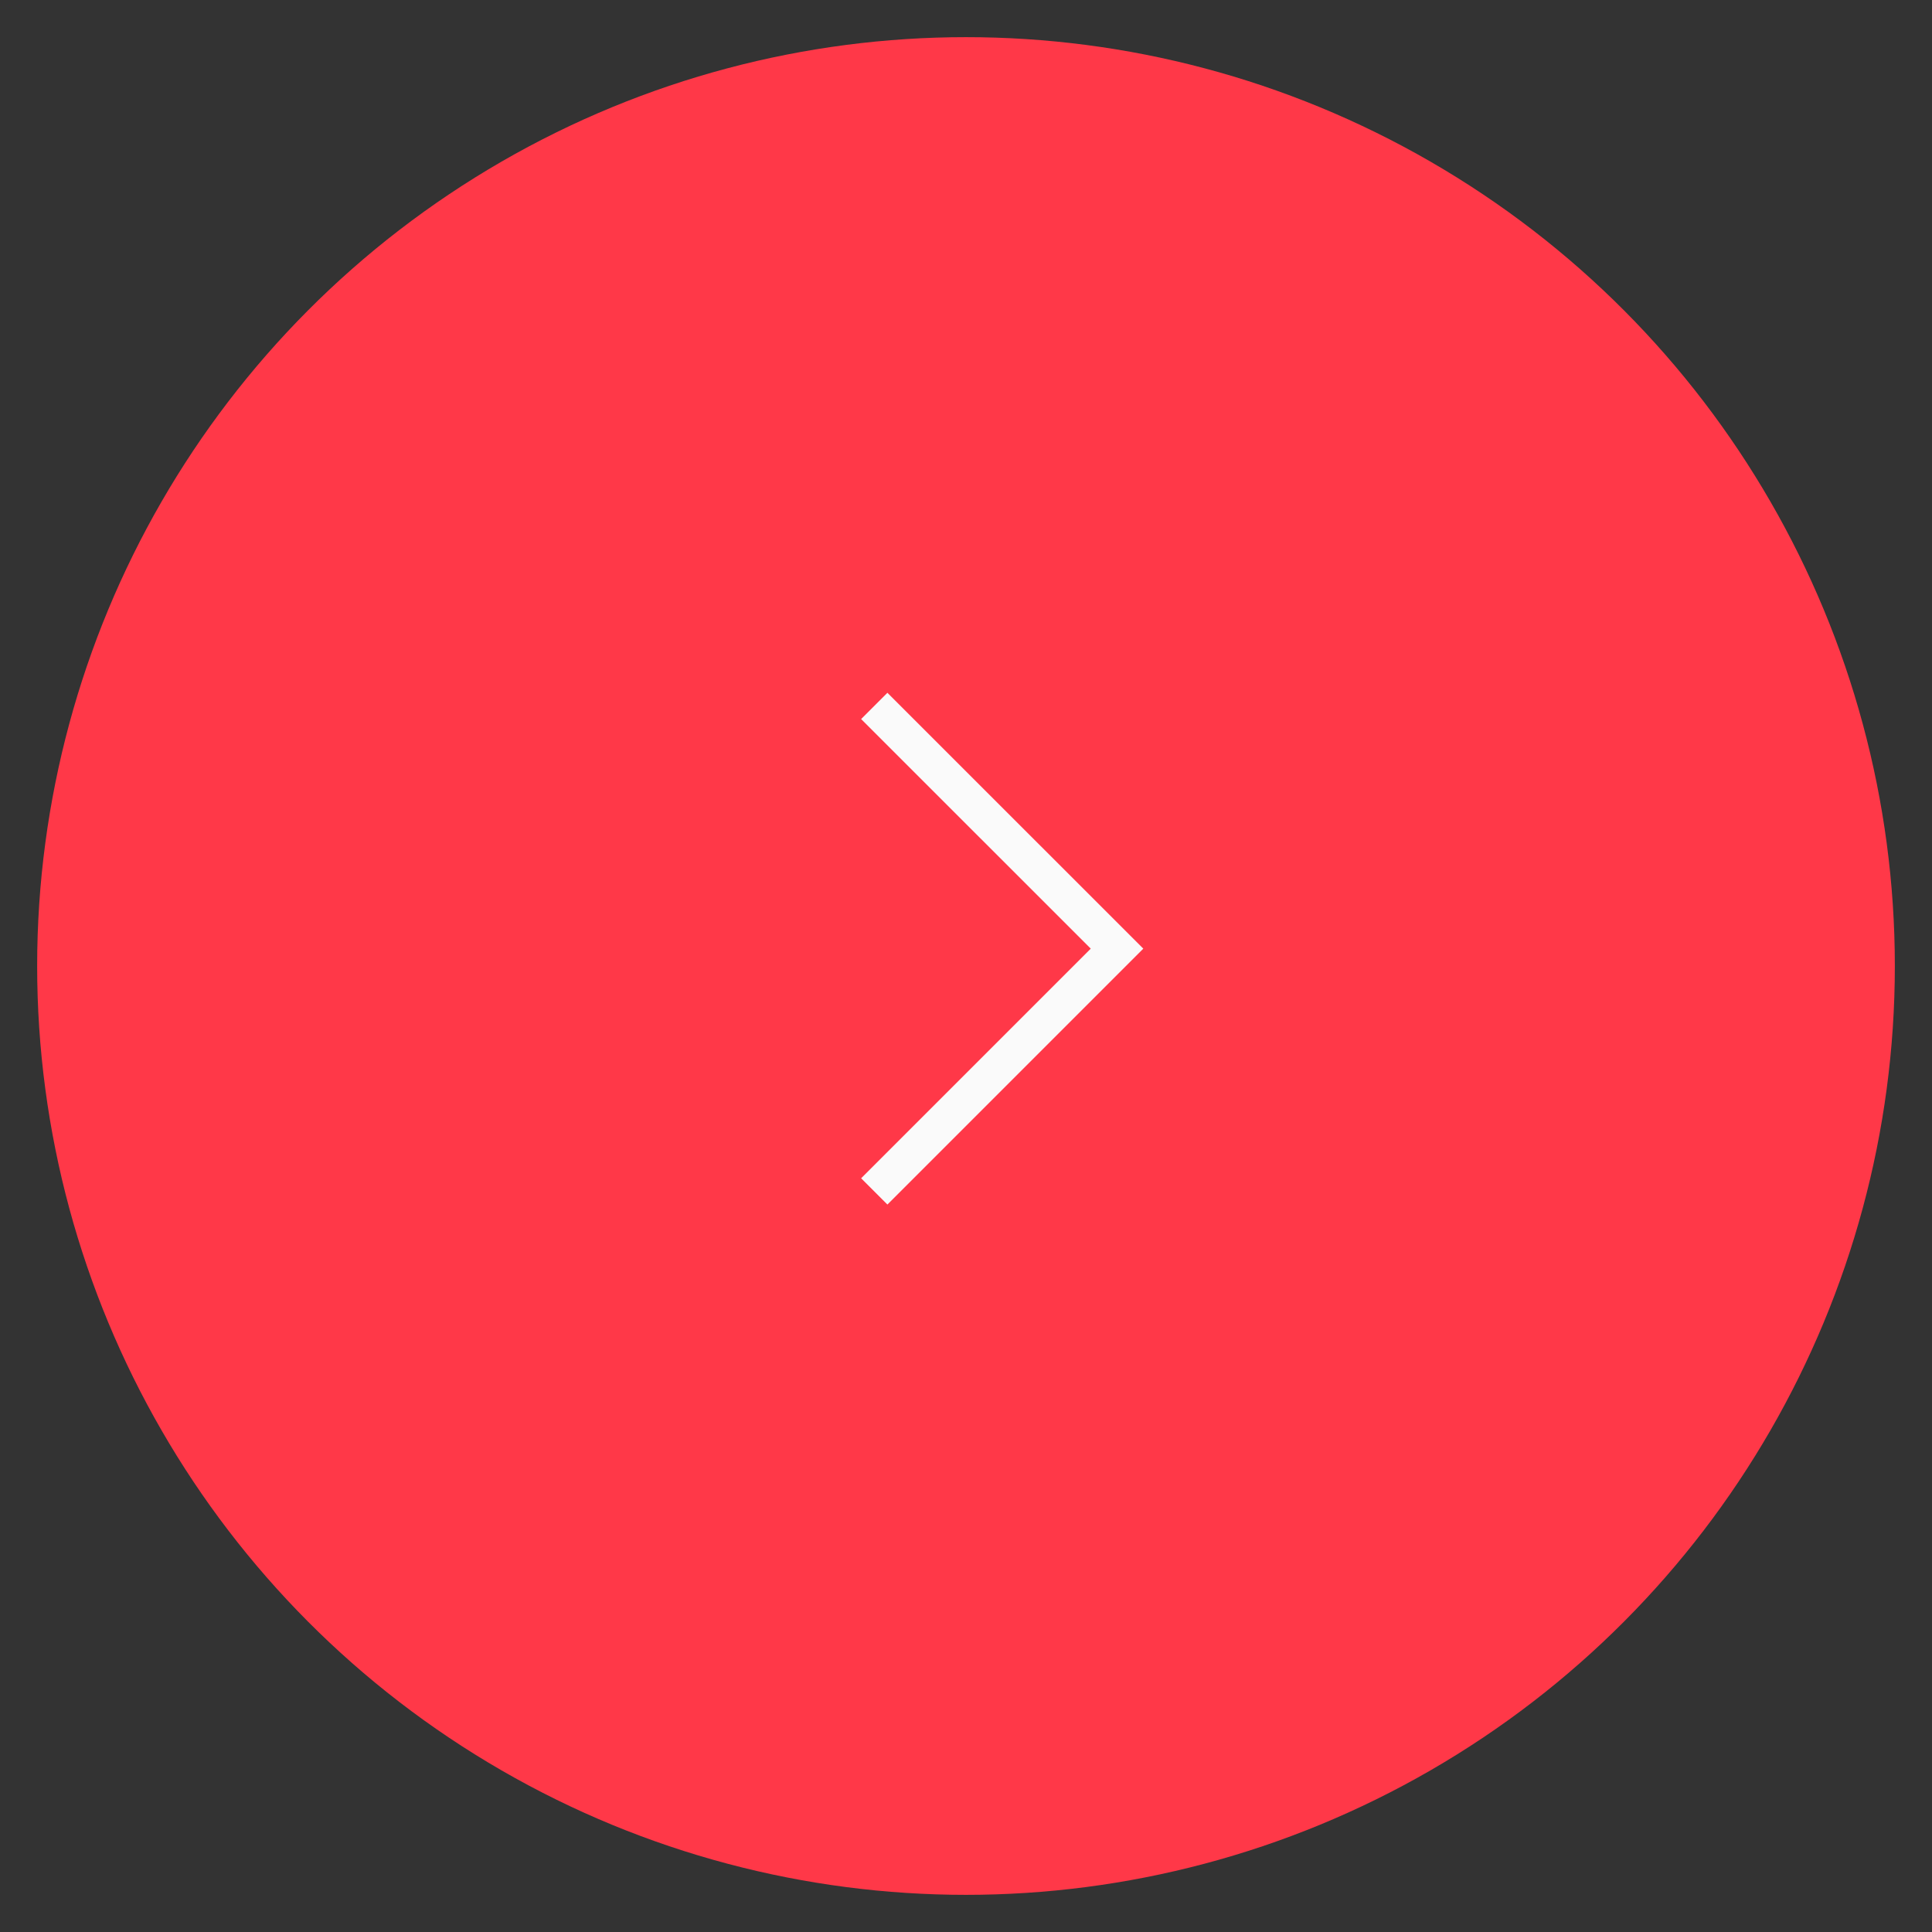 <?xml version="1.0" encoding="UTF-8"?> <svg xmlns="http://www.w3.org/2000/svg" width="52" height="52" viewBox="0 0 52 52" fill="none"><rect x="0" y="0" width="52" height="52" fill="#333333" stroke="none"/> <circle cx="26" cy="26" r="25" fill="#FF3848"></circle> <path d="M23.531 19L30.065 25.533L23.531 32.067" stroke="#FAFAFA"></path> </svg> 